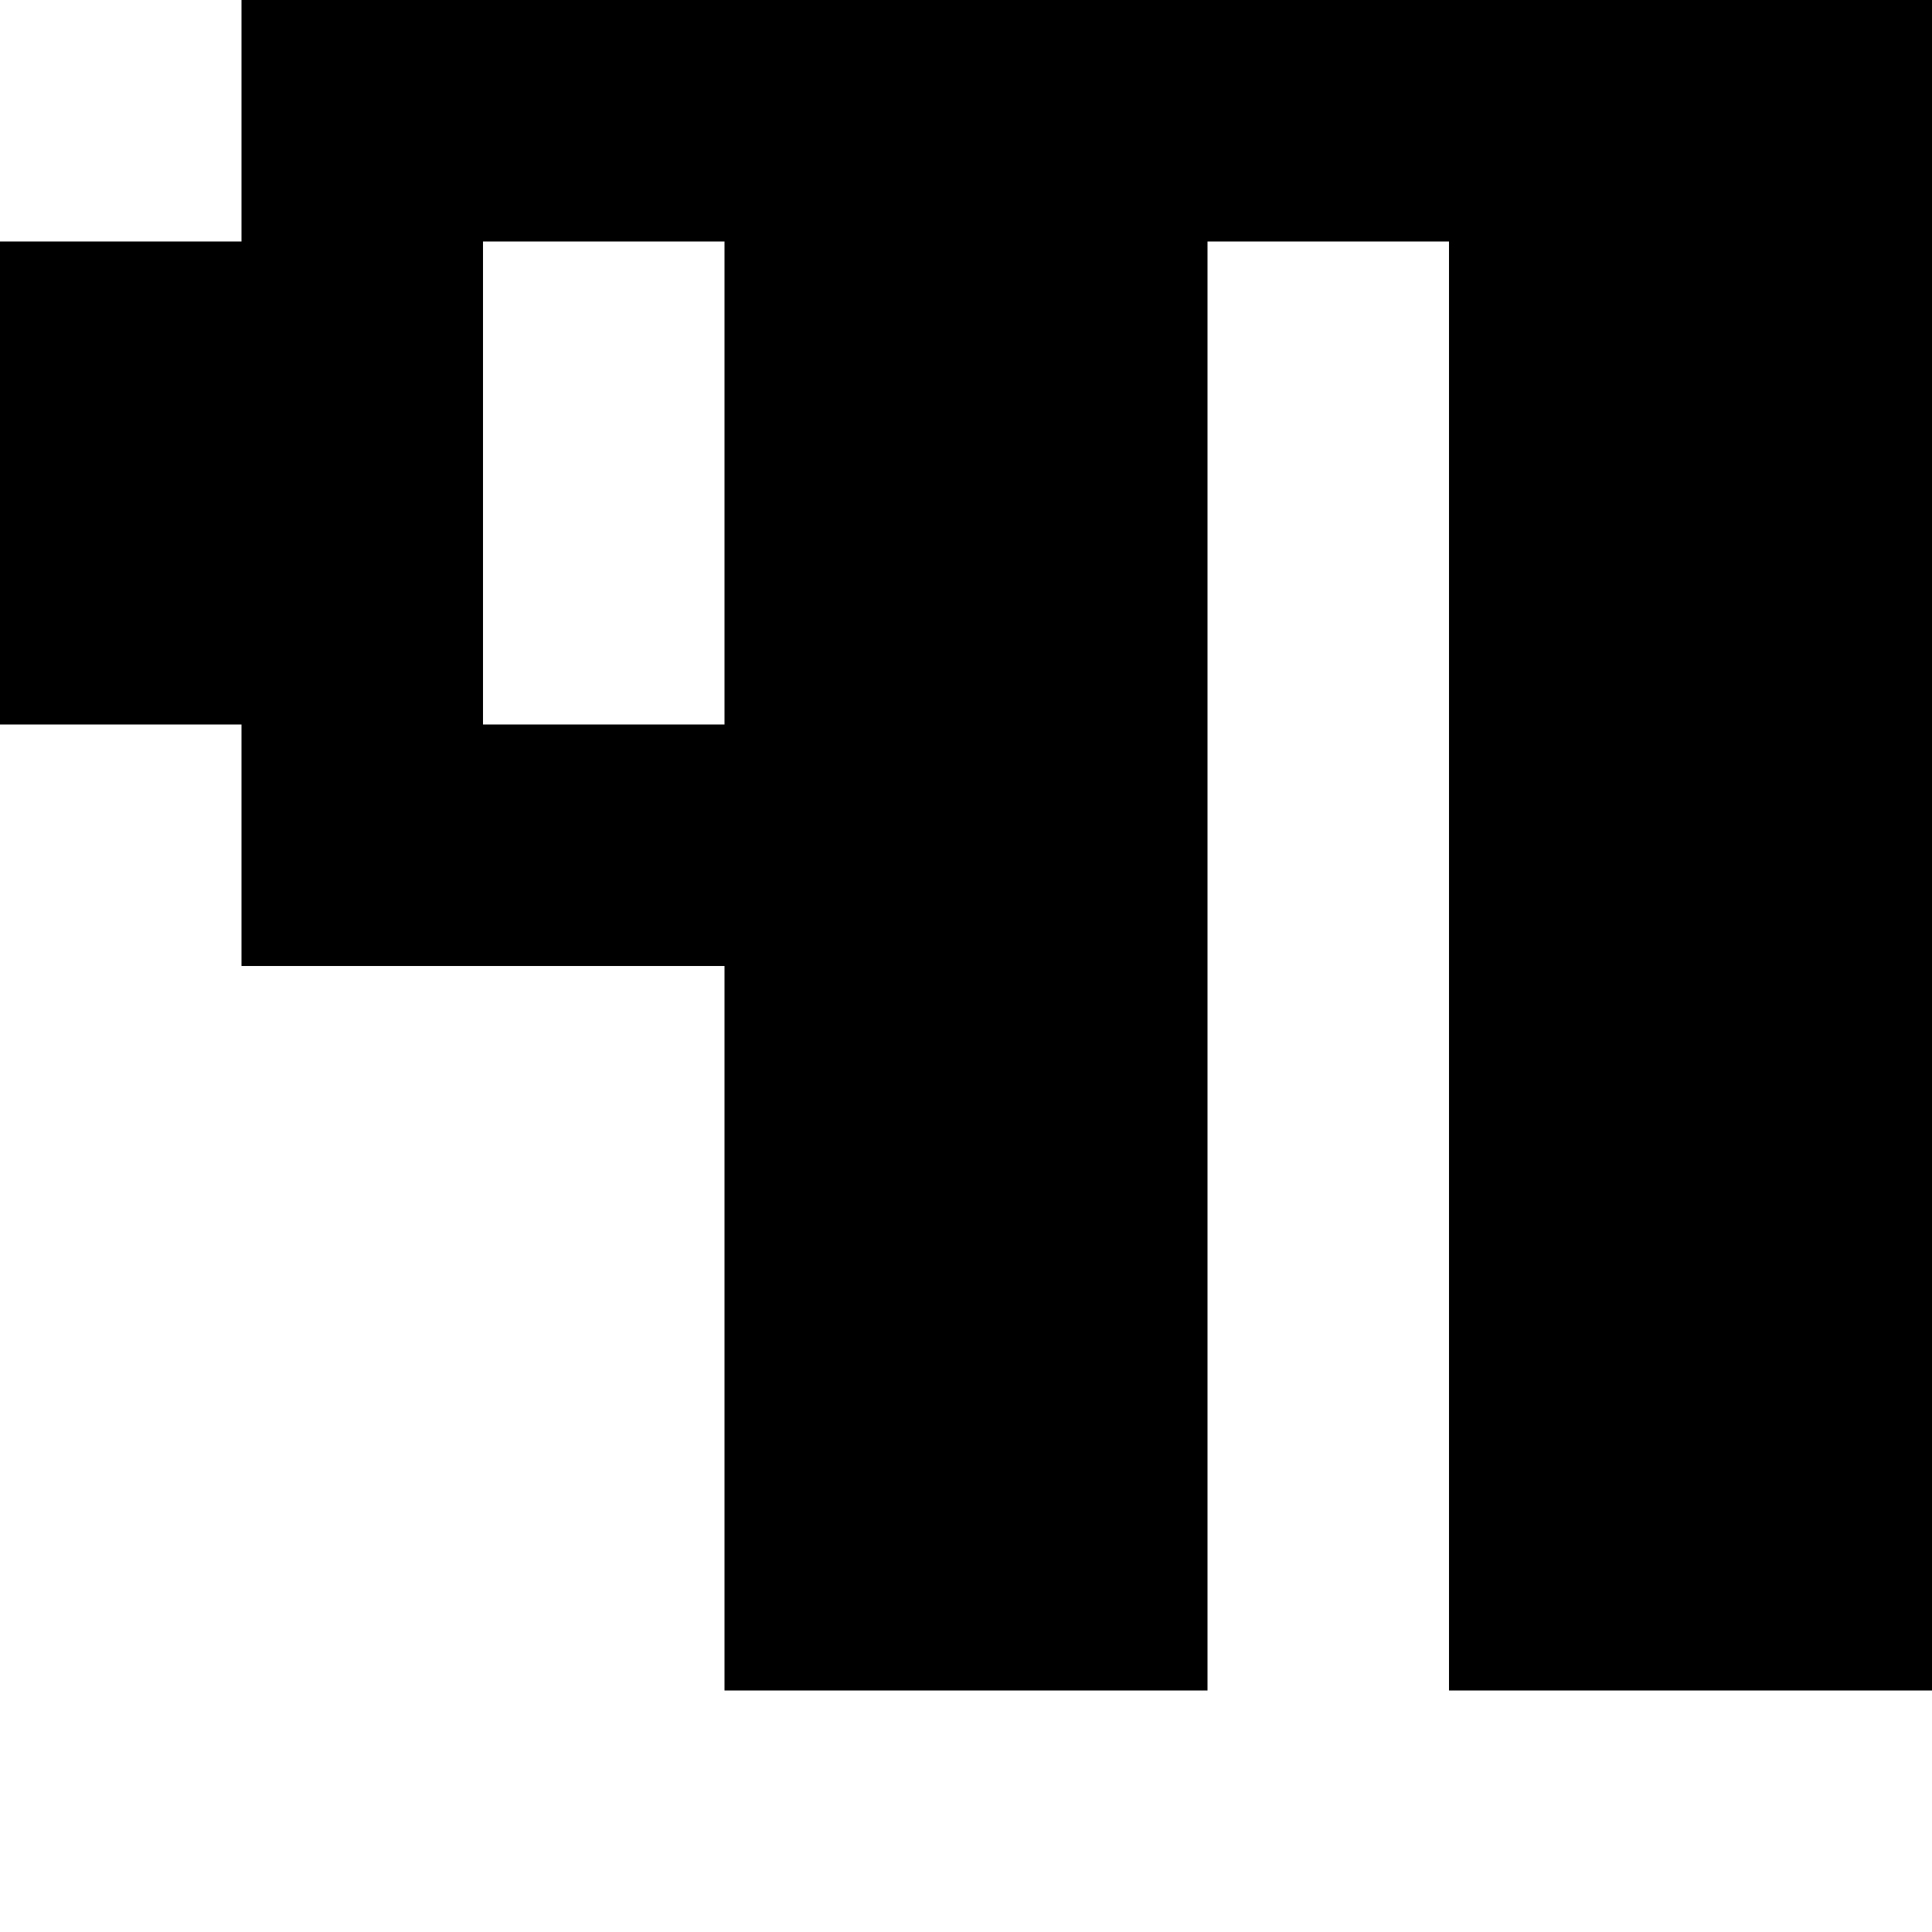 <?xml version="1.0" standalone="no"?>
<!DOCTYPE svg PUBLIC "-//W3C//DTD SVG 20010904//EN"
 "http://www.w3.org/TR/2001/REC-SVG-20010904/DTD/svg10.dtd">
<svg version="1.0" xmlns="http://www.w3.org/2000/svg"
 width="32pt" height="32pt" viewBox="0 0 32 32"
 preserveAspectRatio="xMidYMid meet">
<g transform="translate(0,32) scale(1,-1)"
fill="#000000" stroke="none">
<path d="M4 30 l0 -2 -2 0 -2 0 0 -4 0 -4 2 0 2 0 0 -2 0 -2 4 0 4 0 0 -6 0
-6 4 0 4 0 0 12 0 12 2 0 2 0 0 -12 0 -12 4 0 4 0 0 14 0 14 -14 0 -14 0 0 -2z
m8 -6 l0 -4 -2 0 -2 0 0 4 0 4 2 0 2 0 0 -4z"/>
</g>
</svg>
